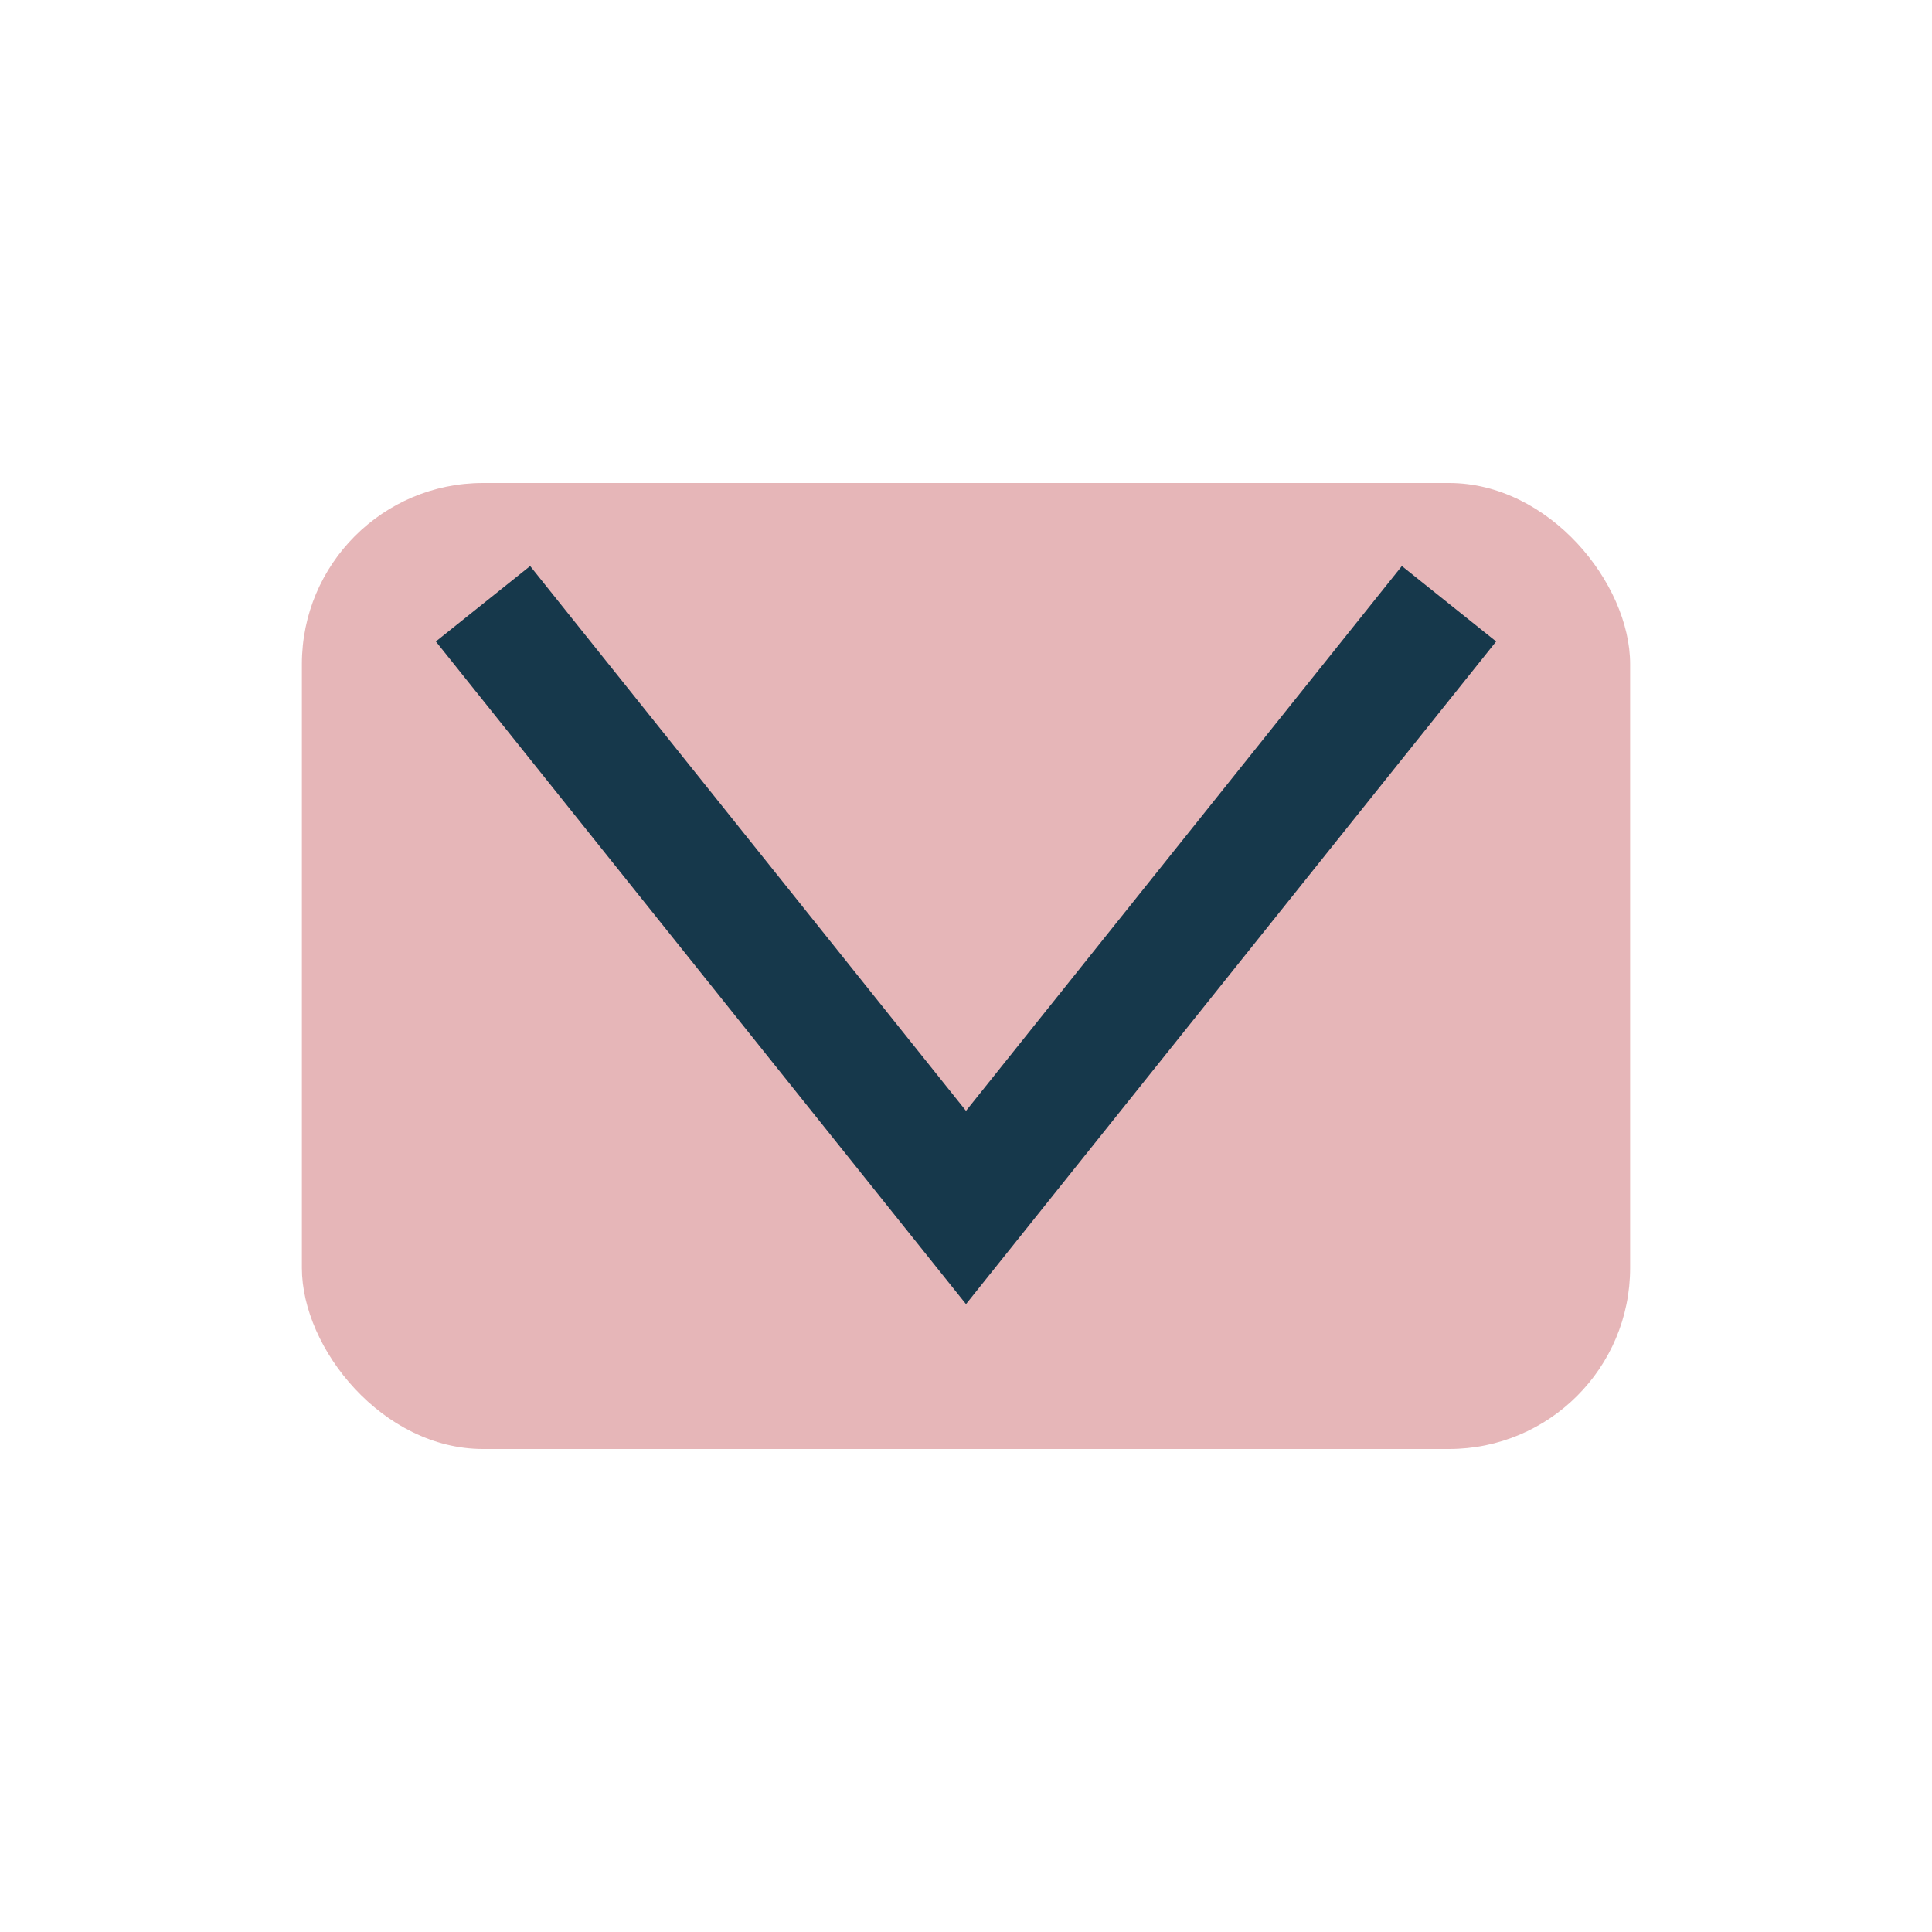 <?xml version="1.0" encoding="UTF-8"?>
<svg xmlns="http://www.w3.org/2000/svg" width="32" height="32" viewBox="0 0 32 32"><rect x="5" y="8" width="22" height="16" rx="3" fill="#E6B6B8"/><path d="M8 10l8 10 8-10" stroke="#16384B" stroke-width="2" fill="none"/></svg>